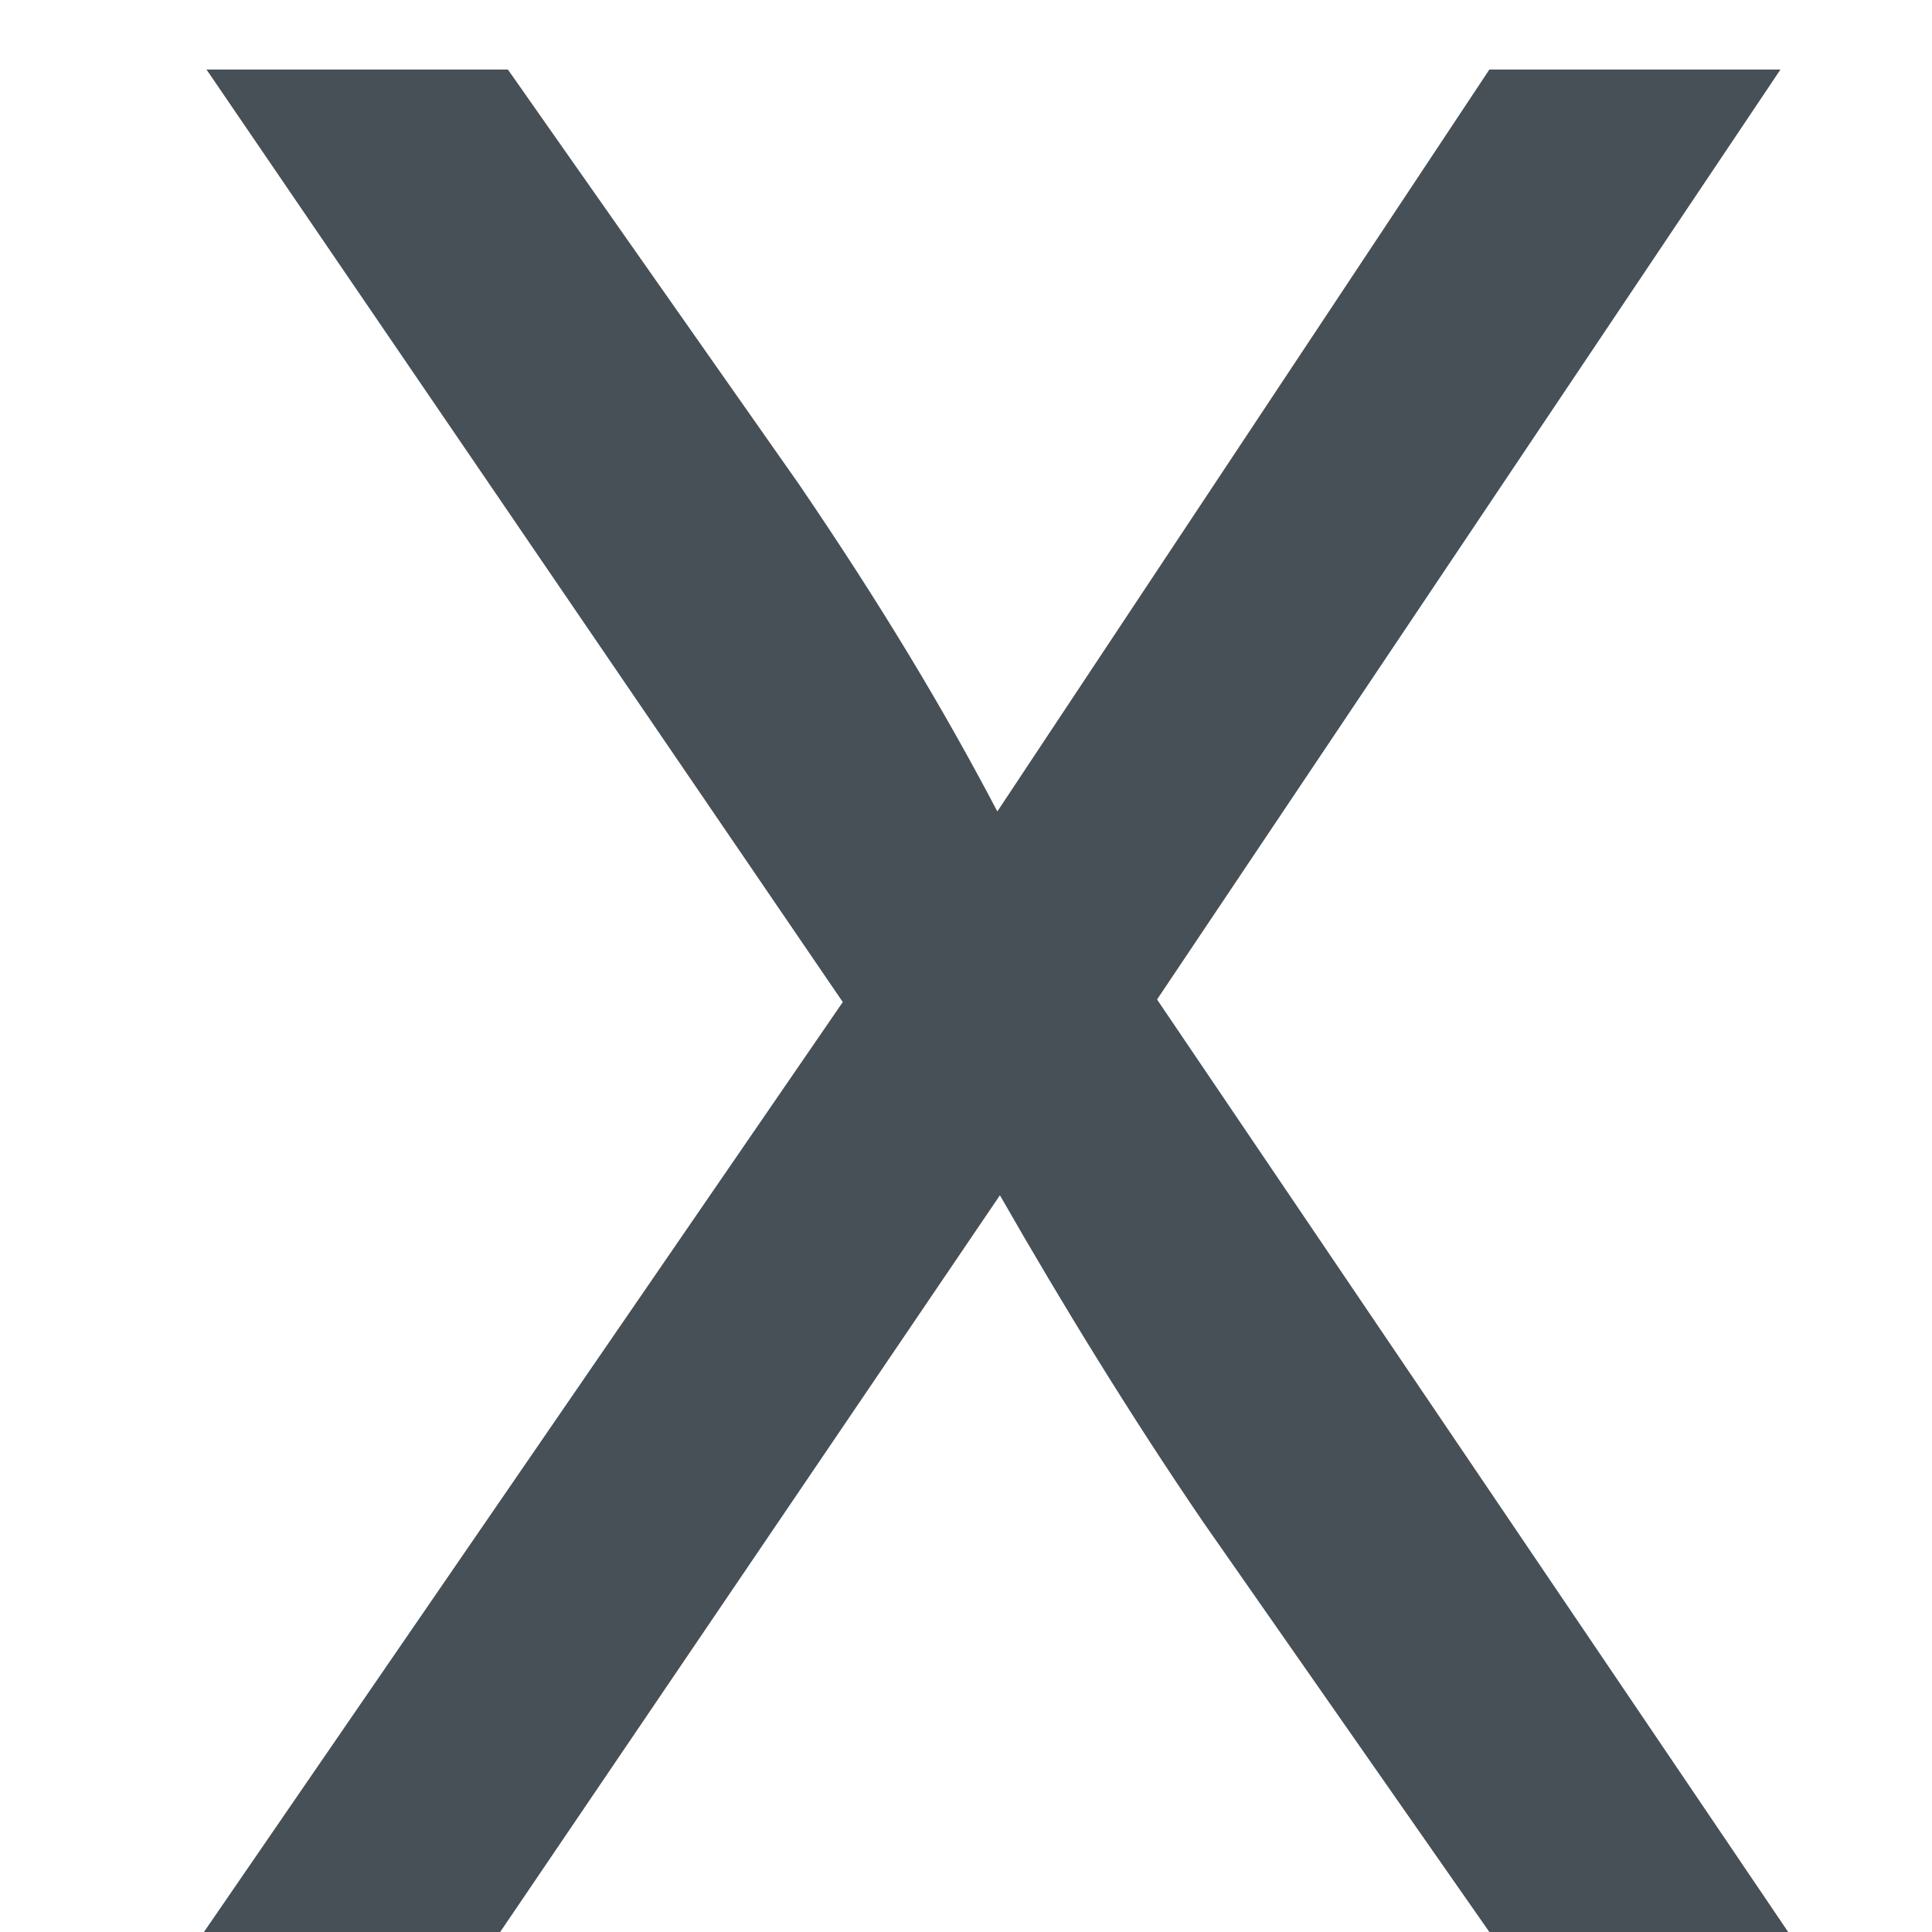 <svg width="9" height="9" viewBox="0 0 9 9" fill="none" xmlns="http://www.w3.org/2000/svg">
<path d="M3.926 4.668L0.962 0.324H2.366L3.722 2.256C4.106 2.82 4.394 3.3 4.646 3.78L6.938 0.324H8.294L5.39 4.656L8.33 9H6.938L5.606 7.092C5.27 6.6 4.946 6.072 4.658 5.568L2.33 9H0.95L3.926 4.668Z" fill="#475057"/>
</svg>
